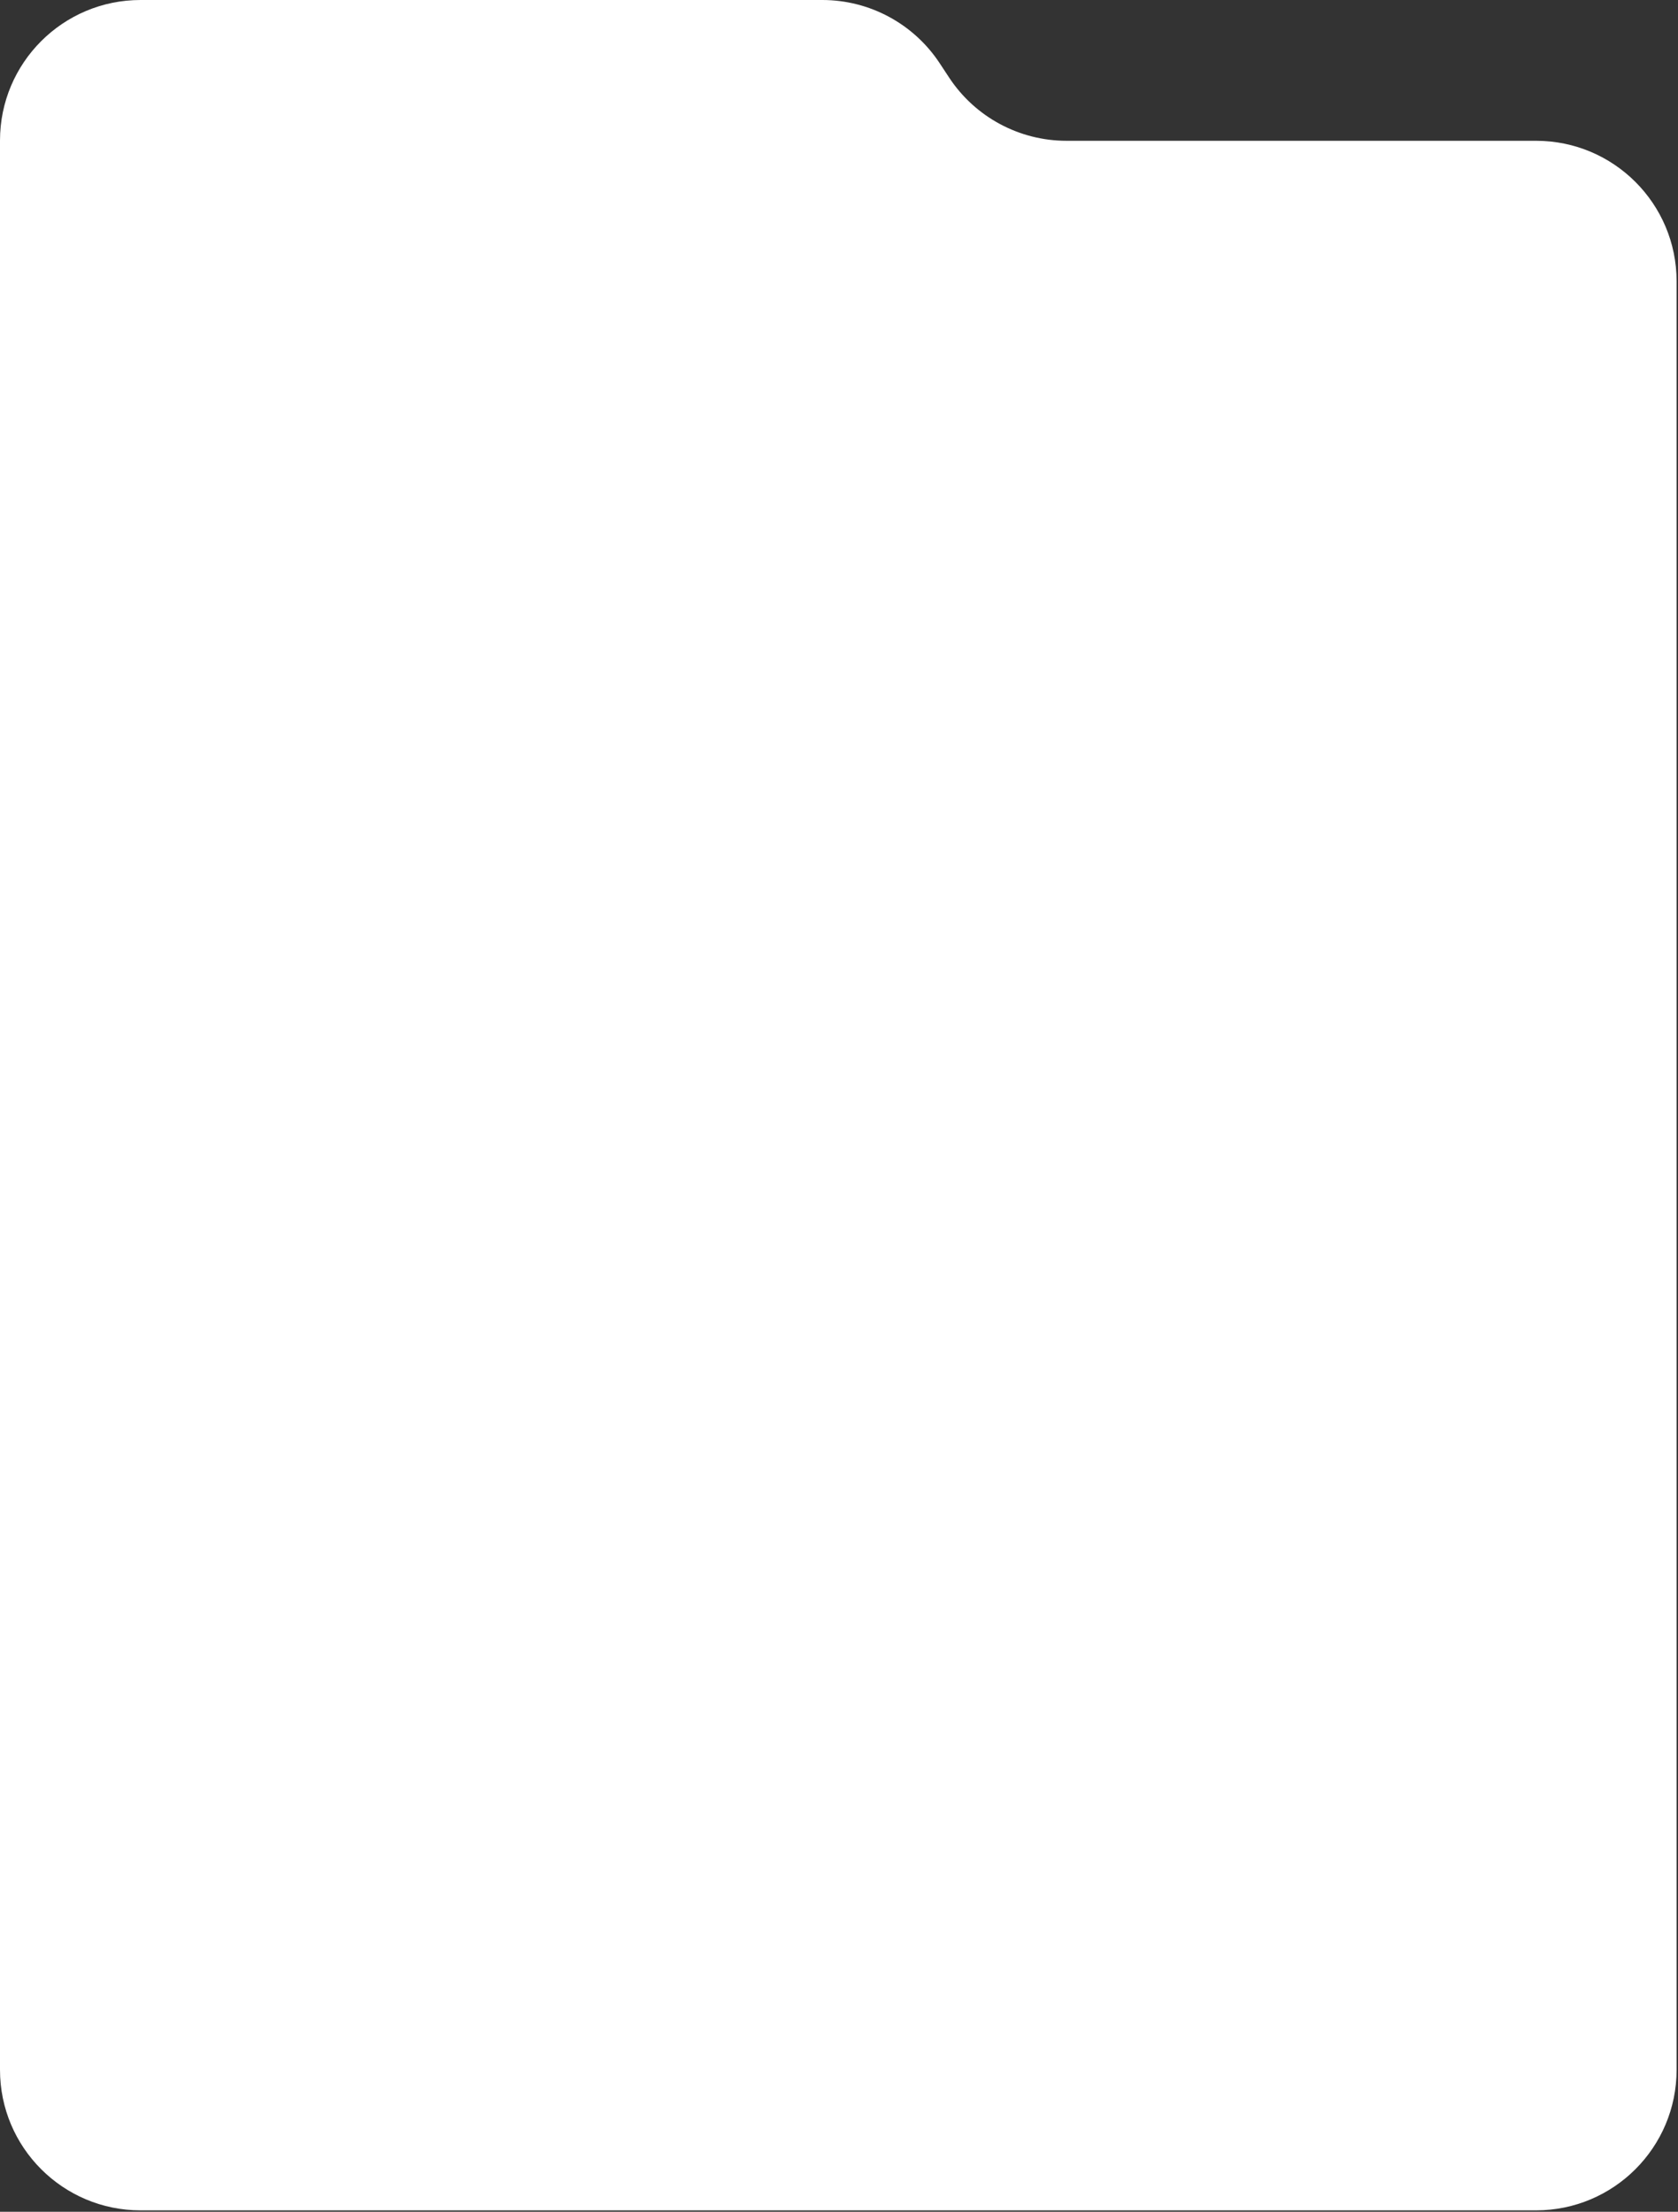 <?xml version="1.0" encoding="UTF-8"?> <svg xmlns="http://www.w3.org/2000/svg" width="597" height="787" viewBox="0 0 597 787" fill="none"><rect x="0" y="0" width="597" height="787" fill="#333333" stroke="none"/><path d="M0 736.5V50C0 22.386 22.386 0 50 0H292.563C309.378 0 325.068 8.453 334.318 22.495L337.682 27.602C346.932 41.645 362.622 50.098 379.437 50.098H546.5C574.114 50.098 596.5 72.484 596.5 100.098V736.5C596.5 764.114 574.114 786.5 546.5 786.5H50C22.386 786.5 0 764.114 0 736.5Z" fill="white"></path></svg> 